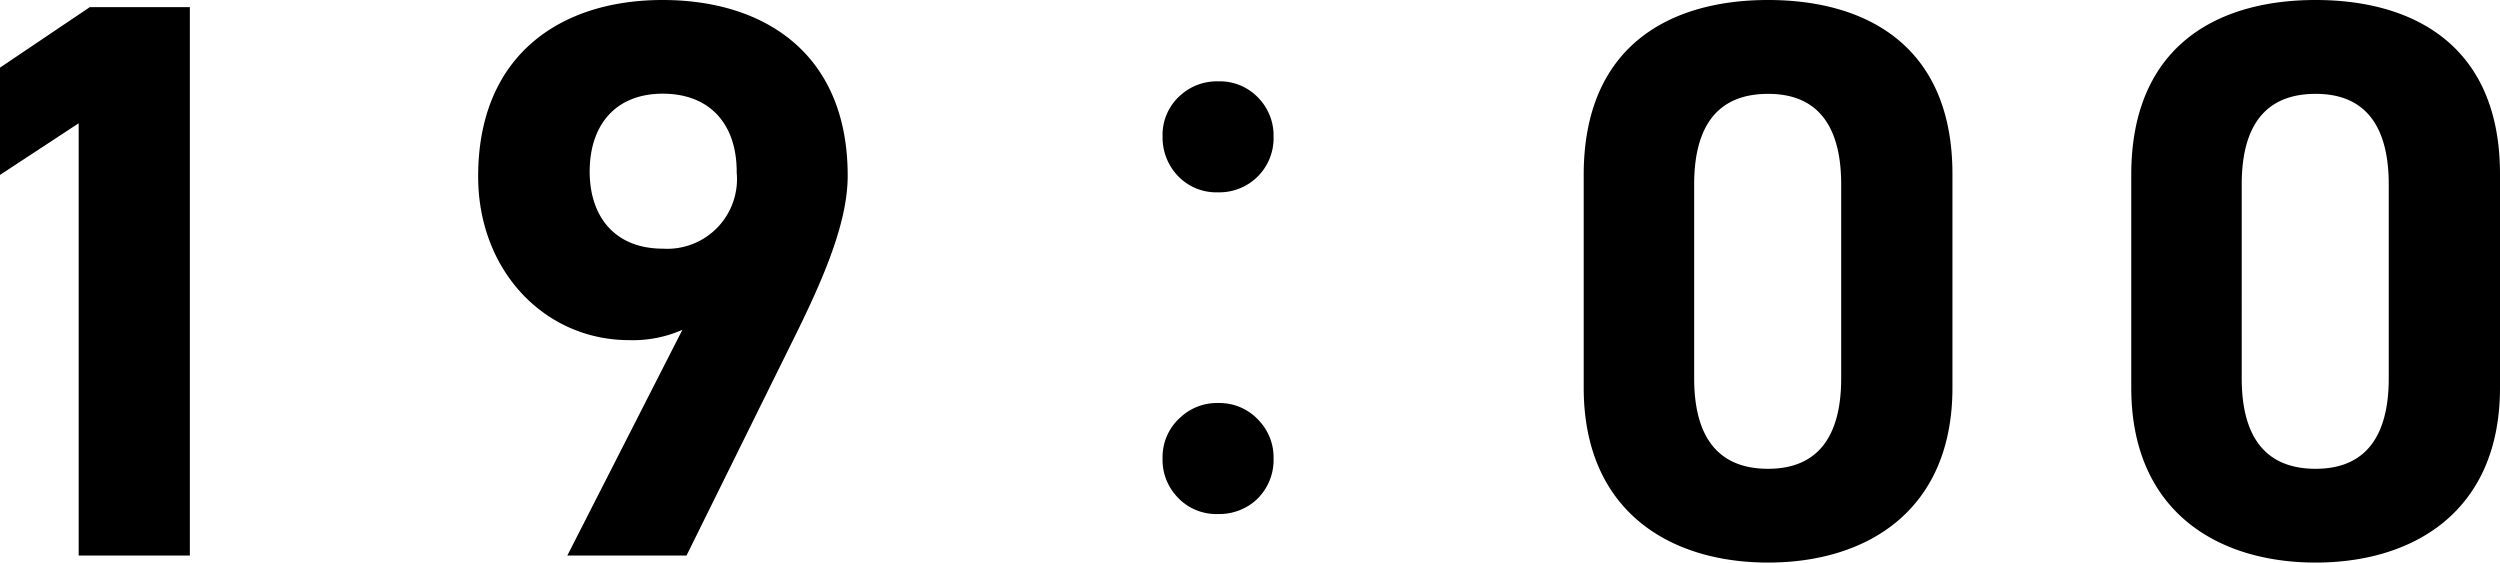 <svg xmlns="http://www.w3.org/2000/svg" width="113.249" height="25.488"><path d="M8.6.324H4.068L0 3.064v4.86l3.564-2.34v19.58H8.6zm17.1 24.84h5.4l5-10.116c1.4-2.844 2.3-5.148 2.3-7.092C38.4 2.448 34.656 0 30.012 0c-4.608 0-8.352 2.484-8.352 7.992 0 4.284 3.024 7.416 6.84 7.416a5.55 5.55 0 002.412-.468zm7.668-17.388a3.159 3.159 0 01-3.344 3.488c-2.16 0-3.312-1.44-3.312-3.492 0-2.088 1.152-3.528 3.312-3.528 2.196.004 3.348 1.444 3.348 3.532zm21.81-4.091a2.4 2.4 0 011.881.809 2.435 2.435 0 01.633 1.688 2.454 2.454 0 01-.809 1.9 2.459 2.459 0 01-1.705.63 2.4 2.4 0 01-1.881-.809 2.523 2.523 0 01-.633-1.723 2.381 2.381 0 01.809-1.863 2.459 2.459 0 011.705-.632zm0 14.572a2.411 2.411 0 011.881.826 2.413 2.413 0 01.633 1.67 2.475 2.475 0 01-.809 1.916 2.5 2.5 0 01-1.705.616 2.4 2.4 0 01-1.881-.809 2.442 2.442 0 01-.633-1.723 2.4 2.4 0 01.809-1.846 2.42 2.42 0 011.705-.65zM88.445 7.884c0-5.8-3.888-7.884-8.352-7.884s-8.352 2.088-8.352 7.92v9.644c0 5.58 3.888 7.92 8.352 7.92s8.352-2.34 8.352-7.92zm-5.04.468v8.784c0 2.664-1.08 4.1-3.312 4.1-2.268 0-3.348-1.44-3.348-4.1V8.352c0-2.664 1.08-4.1 3.348-4.1 2.232-.004 3.312 1.436 3.312 4.1zm29.844-.468c0-5.8-3.888-7.884-8.352-7.884s-8.352 2.088-8.352 7.92v9.644c0 5.58 3.888 7.92 8.352 7.92s8.352-2.34 8.352-7.92zm-5.04.468v8.784c0 2.664-1.08 4.1-3.312 4.1-2.268 0-3.348-1.44-3.348-4.1V8.352c0-2.664 1.08-4.1 3.348-4.1 2.232-.004 3.312 1.436 3.312 4.1z"/></svg>